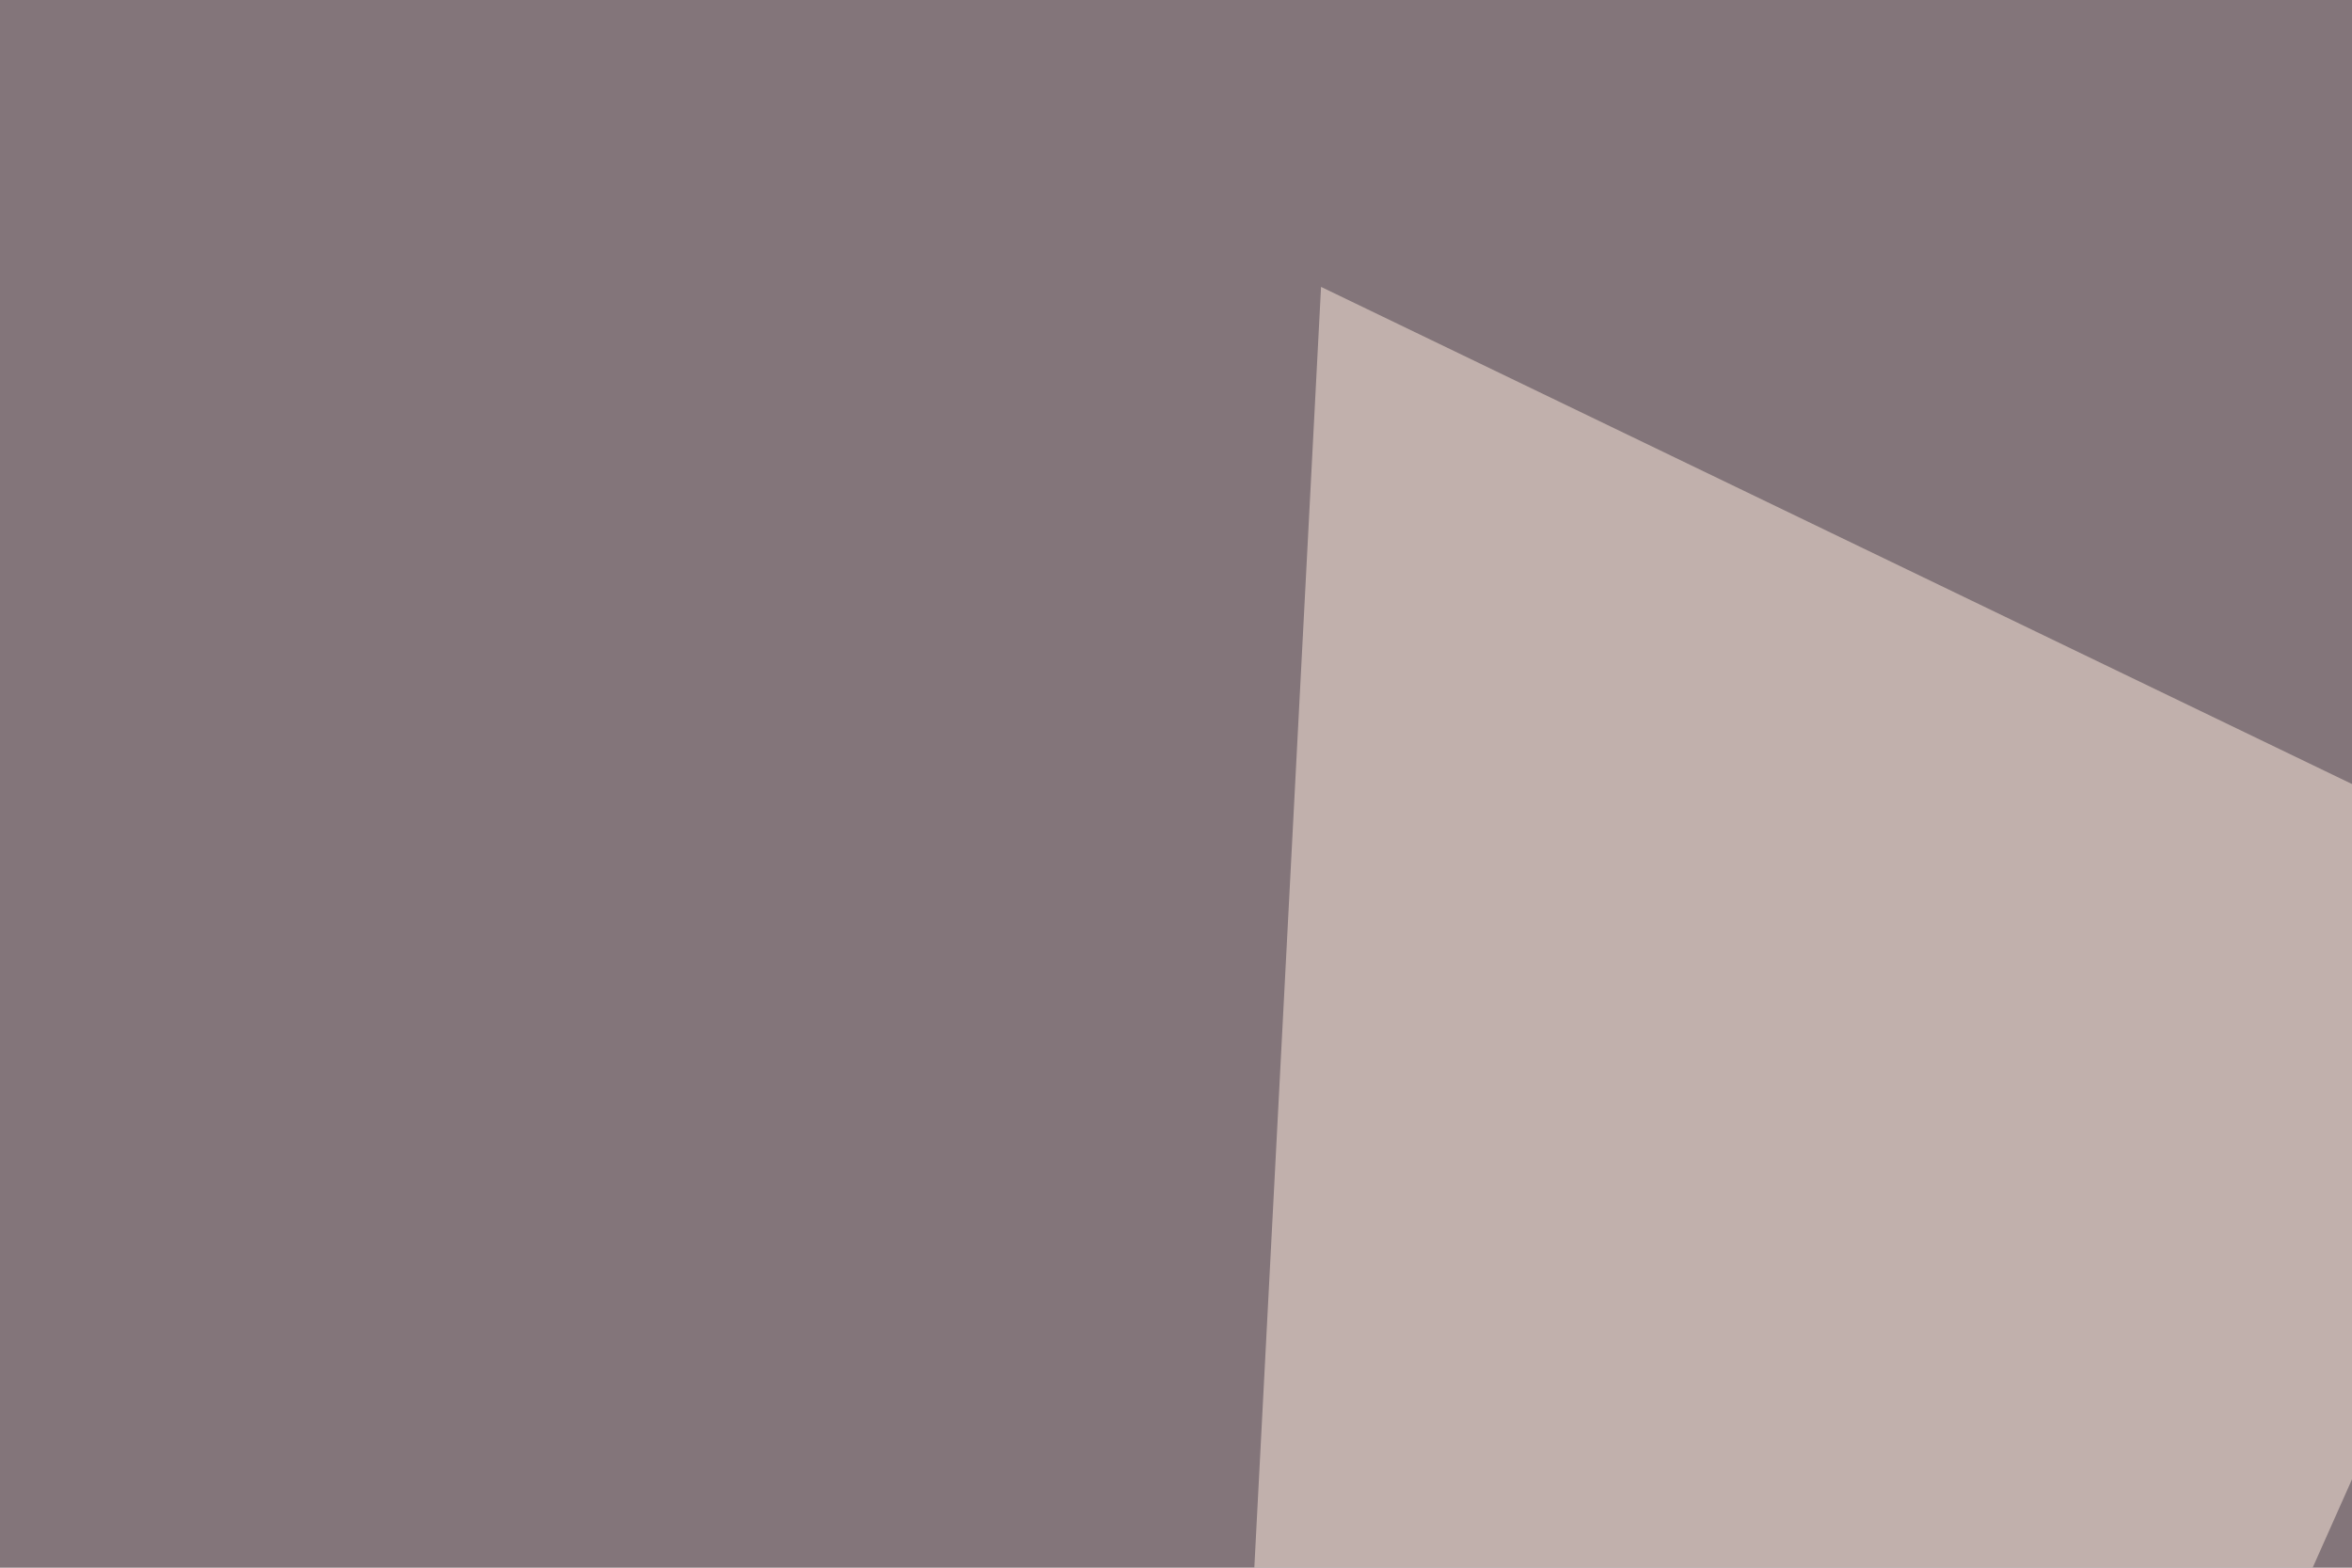 <svg xmlns="http://www.w3.org/2000/svg" width="300" height="200" ><filter id="a"><feGaussianBlur stdDeviation="55"/></filter><rect width="100%" height="100%" fill="#83757a"/><g filter="url(#a)"><g fill-opacity=".5"><path fill="#050000" d="M435 543.5l-8.7-304.7 369.1 228.5z"/><path fill="#ffeadd" d="M795.4-45.4L572.8 394l-90.9-281.2z"/><path fill="#ffedde" d="M332.5 115.7L142.1 543.5l26.4-506.9z"/><path fill="#00101c" d="M341.3 490.7L186 417.5l146.5-240.3z"/></g></g></svg>